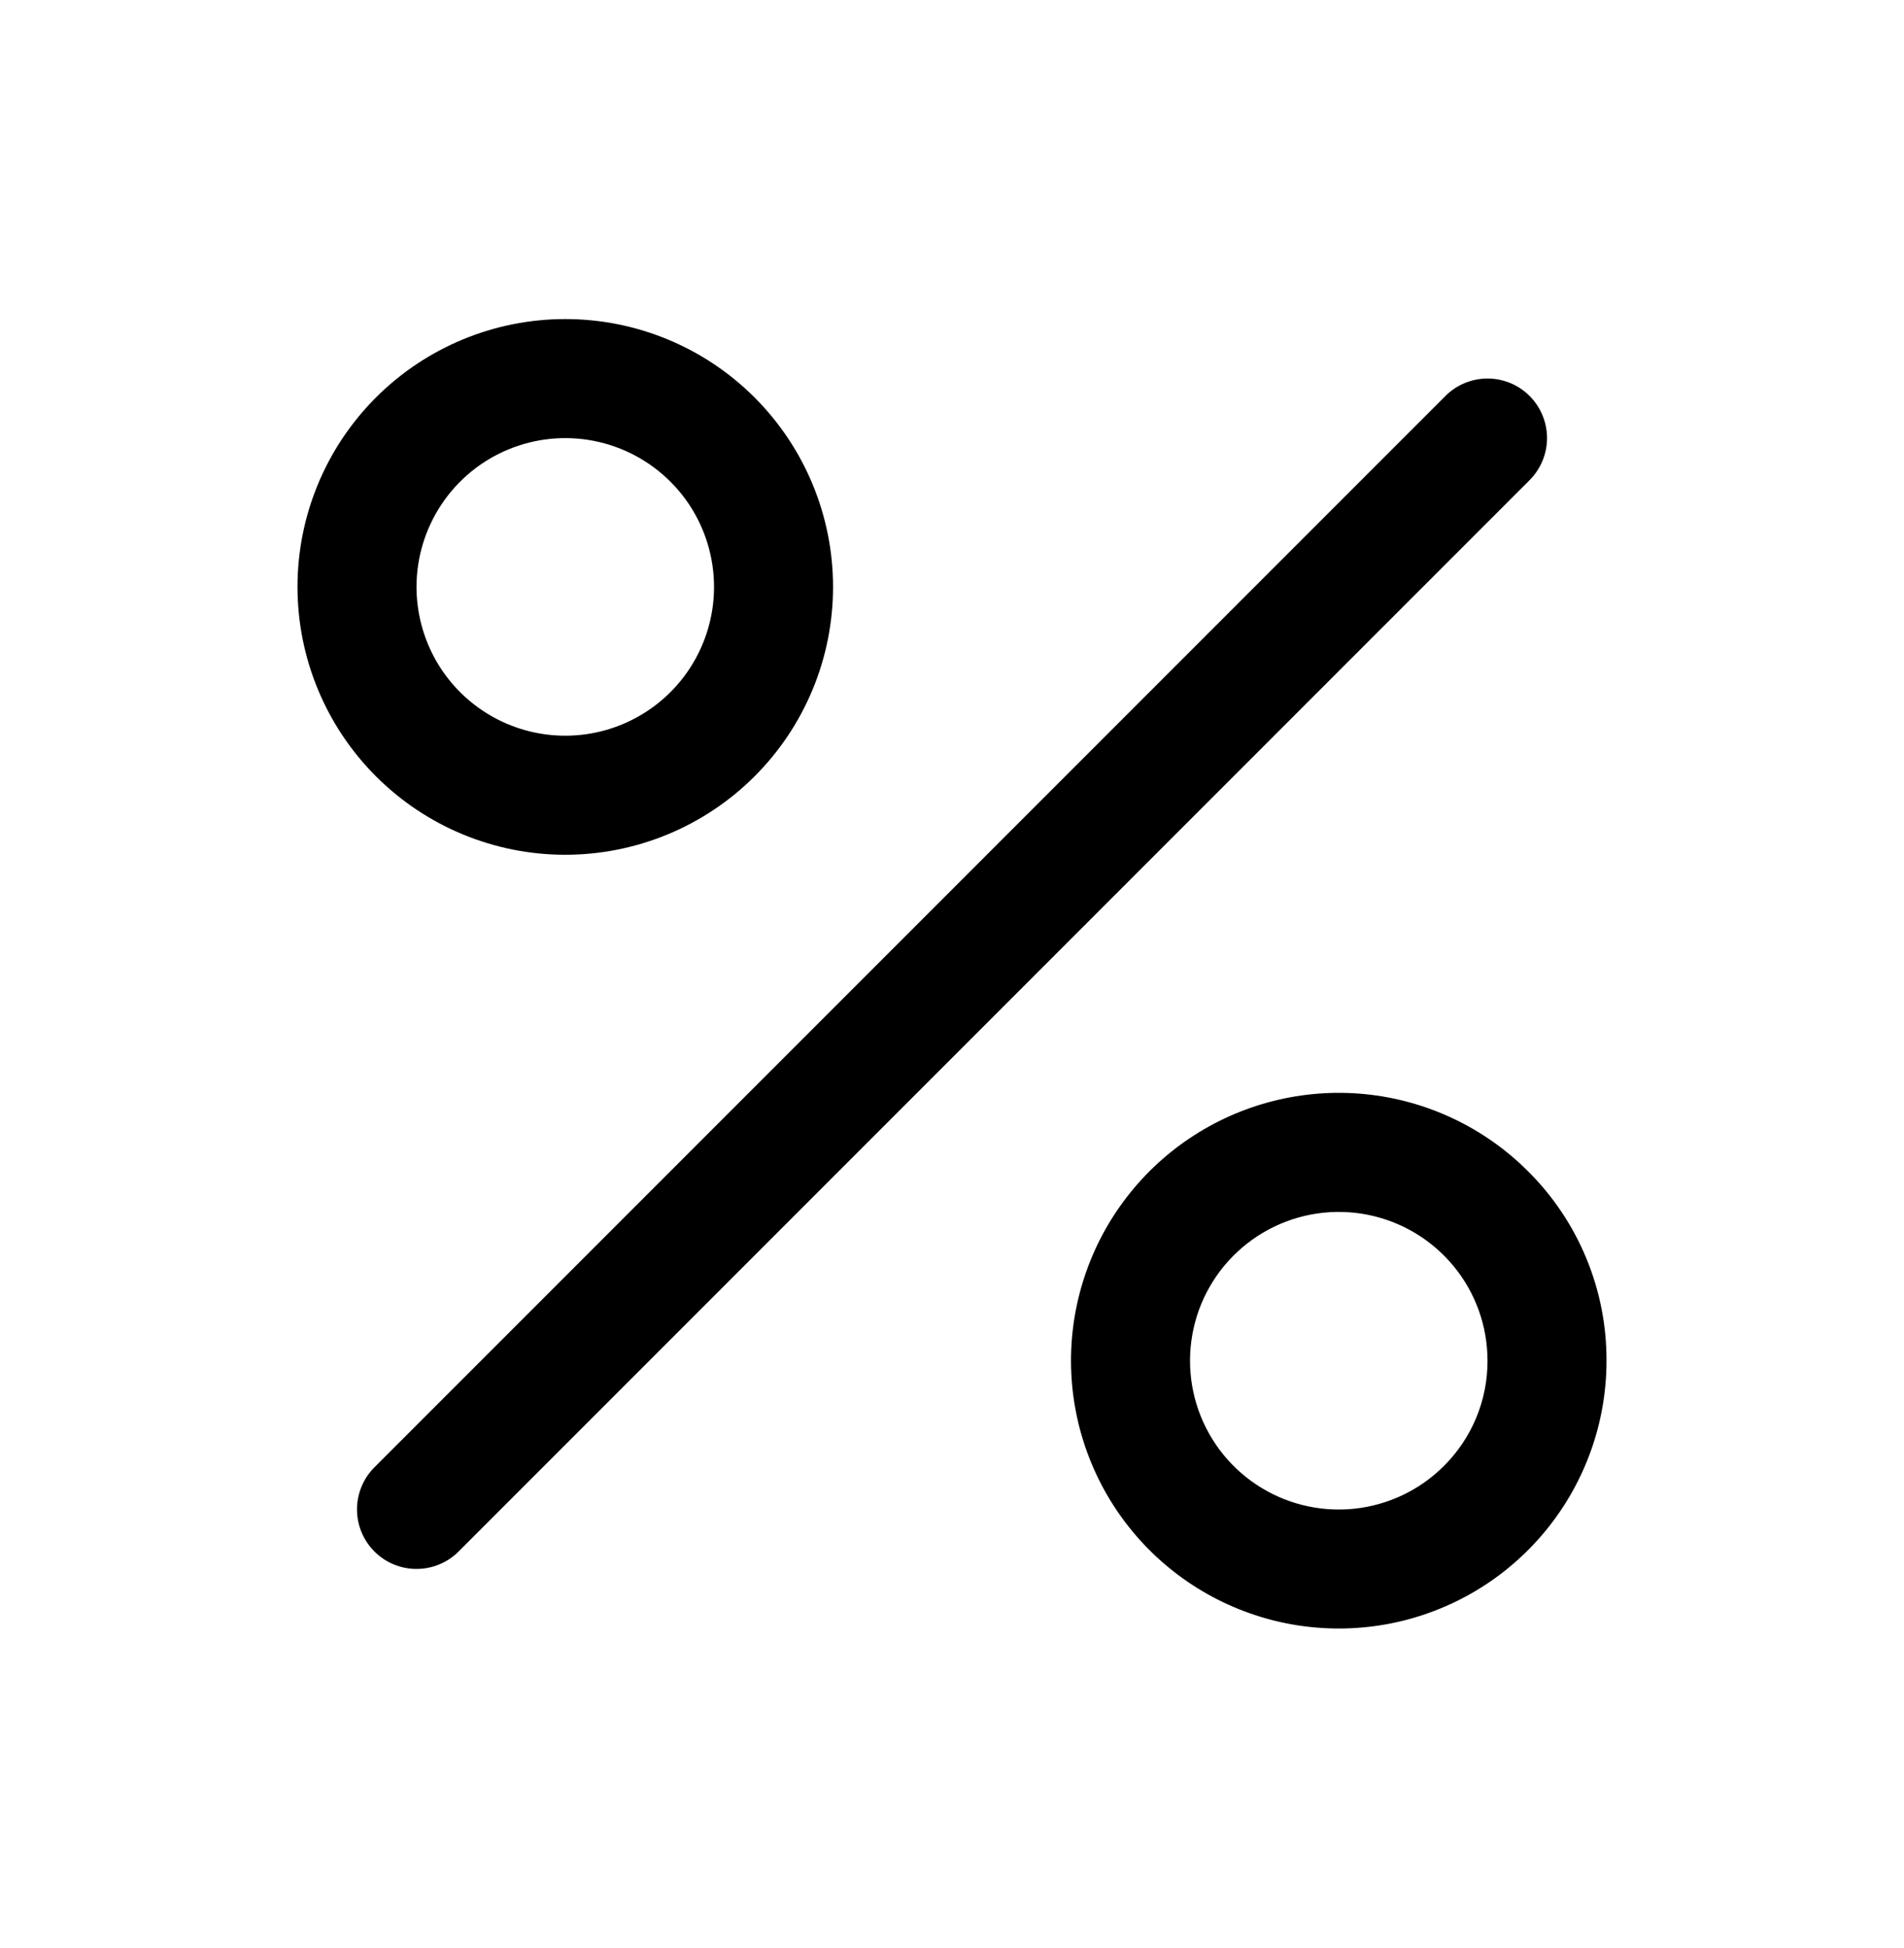 <svg width="44" height="45" viewBox="0 0 44 45" fill="none" xmlns="http://www.w3.org/2000/svg">
<path d="M35.348 11.093L10.598 35.843C10.34 36.102 9.99 36.246 9.625 36.246C9.261 36.246 8.911 36.102 8.653 35.843C8.395 35.585 8.25 35.236 8.25 34.871C8.25 34.506 8.395 34.156 8.653 33.898L33.403 9.148C33.66 8.89 34.01 8.745 34.375 8.745C34.739 8.744 35.089 8.889 35.347 9.147C35.605 9.405 35.75 9.754 35.751 10.119C35.751 10.484 35.606 10.834 35.348 11.092V11.093ZM8.687 17.934C7.527 16.773 6.875 15.2 6.875 13.558C6.875 11.917 7.527 10.343 8.688 9.183C9.848 8.023 11.422 7.371 13.063 7.371C14.705 7.371 16.279 8.023 17.439 9.184C18.599 10.345 19.251 11.918 19.251 13.56C19.251 15.201 18.599 16.775 17.438 17.935C16.277 19.095 14.703 19.747 13.062 19.747C11.421 19.747 9.847 19.095 8.687 17.934ZM9.625 13.562C9.626 14.127 9.766 14.683 10.032 15.181C10.299 15.68 10.685 16.105 11.155 16.418C11.625 16.732 12.165 16.925 12.728 16.98C13.29 17.035 13.858 16.951 14.38 16.734C14.902 16.517 15.363 16.176 15.721 15.739C16.079 15.302 16.325 14.783 16.435 14.228C16.545 13.674 16.516 13.101 16.352 12.56C16.188 12.019 15.893 11.527 15.493 11.128C15.012 10.647 14.399 10.32 13.732 10.187C13.065 10.055 12.374 10.123 11.746 10.384C11.118 10.644 10.581 11.085 10.204 11.651C9.826 12.217 9.625 12.882 9.625 13.562ZM37.125 31.437C37.125 32.868 36.628 34.255 35.72 35.361C34.812 36.468 33.548 37.225 32.144 37.504C30.74 37.783 29.282 37.566 28.02 36.891C26.758 36.216 25.768 35.124 25.221 33.802C24.673 32.479 24.601 31.008 25.017 29.638C25.433 28.268 26.311 27.085 27.501 26.29C28.692 25.495 30.121 25.137 31.545 25.277C32.97 25.418 34.302 26.048 35.314 27.061C35.89 27.634 36.347 28.316 36.658 29.067C36.969 29.818 37.128 30.624 37.125 31.437ZM34.375 31.437C34.376 30.641 34.1 29.87 33.596 29.256C33.091 28.641 32.389 28.22 31.609 28.064C30.829 27.909 30.02 28.029 29.318 28.404C28.617 28.779 28.067 29.385 27.762 30.12C27.458 30.855 27.418 31.672 27.648 32.433C27.879 33.194 28.366 33.852 29.028 34.294C29.689 34.736 30.483 34.935 31.274 34.857C32.066 34.779 32.806 34.429 33.368 33.867C33.688 33.548 33.942 33.17 34.115 32.753C34.288 32.335 34.377 31.888 34.375 31.437Z" fill="black"/>
</svg>
